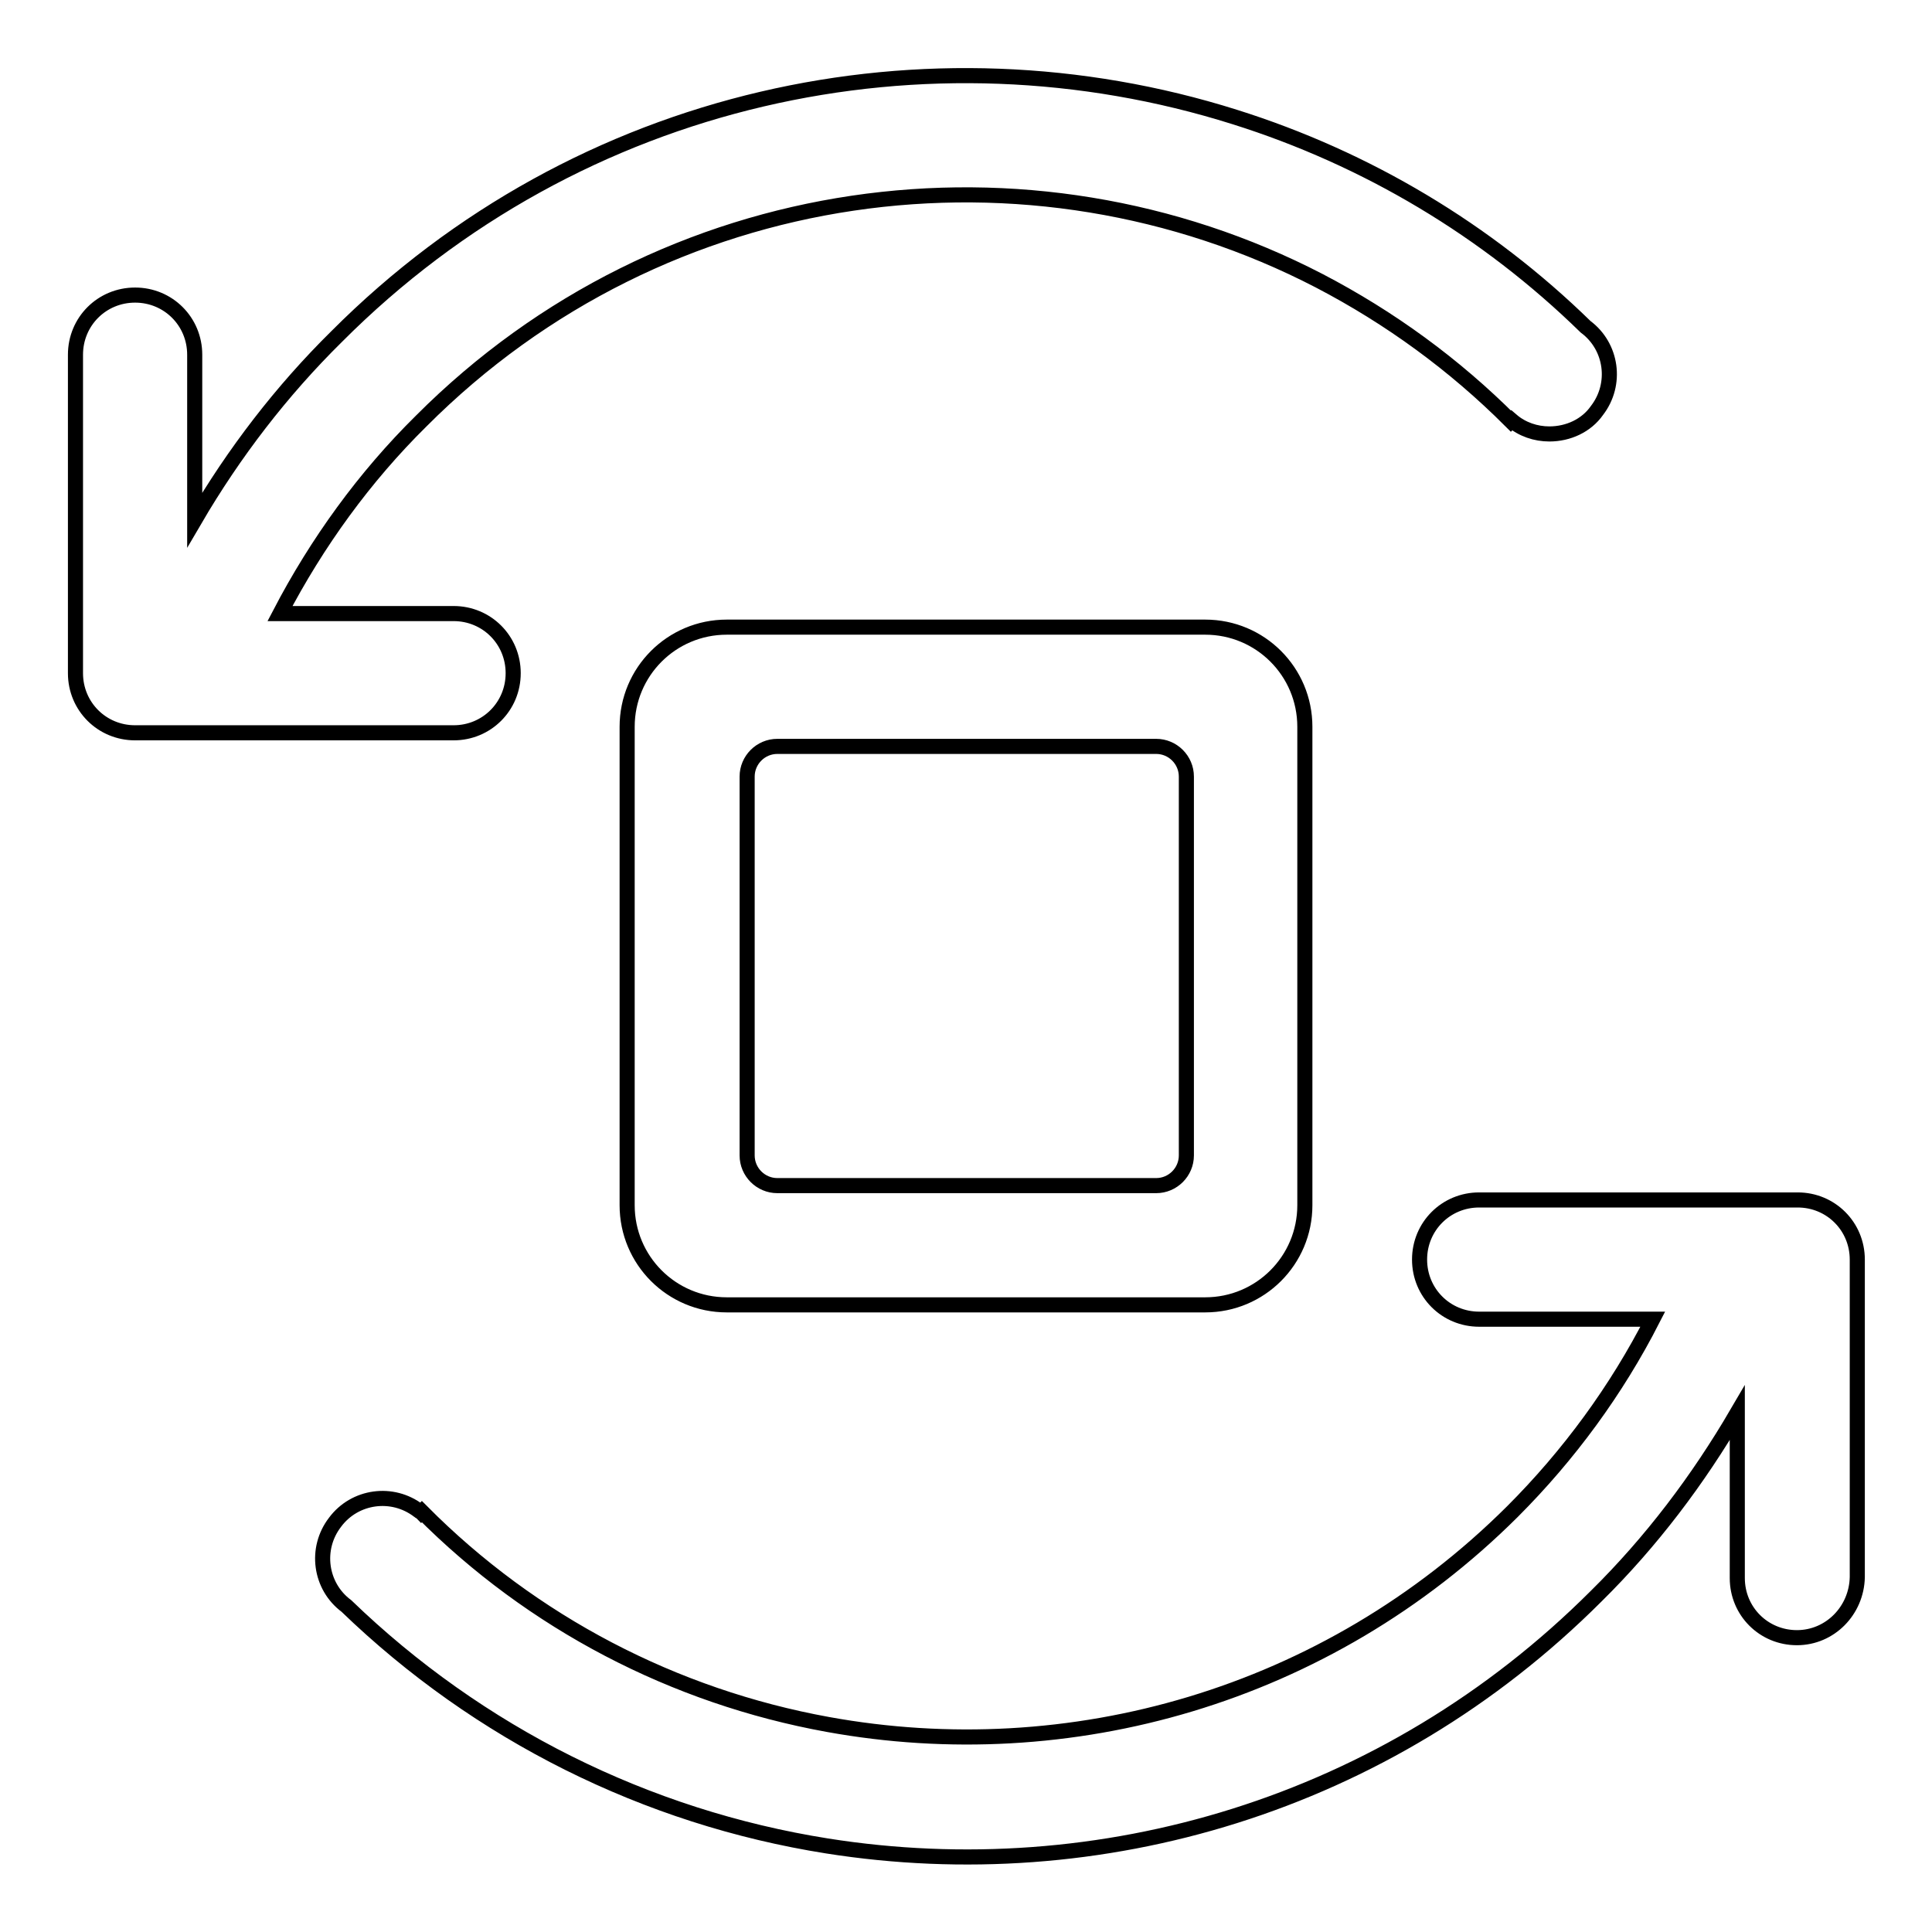 <?xml version="1.0" encoding="utf-8"?>
<!-- Svg Vector Icons : http://www.onlinewebfonts.com/icon -->
<!DOCTYPE svg PUBLIC "-//W3C//DTD SVG 1.1//EN" "http://www.w3.org/Graphics/SVG/1.1/DTD/svg11.dtd">
<svg version="1.1" xmlns="http://www.w3.org/2000/svg" xmlns:xlink="http://www.w3.org/1999/xlink" x="0px" y="0px" viewBox="0 0 256 256" enable-background="new 0 0 256 256" xml:space="preserve">
<g> <path stroke-width="2" fill-opacity="0" stroke="#000000"  d="M238.1,217c-4.4,0-7.9-3.5-7.9-7.9v-21.9c-5.2,8.9-11.4,17.1-18.7,24.3c-27.8,27.8-65.9,38.8-101.9,33.1 c-24-3.8-46.2-14.9-63.7-31.8c-3.5-2.6-4.2-7.6-1.5-11.1c2.6-3.5,7.6-4.2,11.1-1.5c0.1,0.1,0.2,0.1,0.3,0.2l0.1-0.1 c14.6,14.7,33.4,24.5,53.8,28.2v0c31.9,5.8,66-3.6,90.7-28.2c7.5-7.5,13.8-16.1,18.6-25.5h-23c-4.4,0-7.9-3.5-7.9-7.9 c0-4.4,3.5-7.9,7.9-7.9h42.2c4.4,0,7.9,3.5,7.9,7.9V209C246,213.4,242.5,217,238.1,217z M159.7,83.1c7.3,0,13.2,5.9,13.2,13.2l0,0 v63.4c0,7.3-5.9,13.2-13.2,13.2H96.3c-7.3,0-13.2-5.9-13.2-13.2V96.3c0-7.3,5.9-13.2,13.2-13.2l0,0H159.7z M99,153.1 c0,2.2,1.8,4,4,4l0,0h50.2c2.2,0,4-1.8,4-4l0,0v-50.2c0-2.2-1.8-4-4-4h-50.2c-2.2,0-4,1.8-4,4V153.1z M205.3,57.5 c-1.8,0-3.6-0.6-5-1.8l-0.1,0.1c-7.5-7.5-16-13.7-25.4-18.6h0C136.4,17.3,88,23.5,55.8,55.8C48.3,63.2,42,71.9,37.1,81.3h23 c4.4,0,7.9,3.5,7.9,7.9c0,4.4-3.5,7.9-7.9,7.9H17.9c-4.4,0-7.9-3.5-7.9-7.9l0,0V47c0-4.4,3.5-7.9,7.9-7.9s7.9,3.5,7.9,7.9v21.9 C31,60,37.3,51.8,44.6,44.6C76.8,12.3,123,2.7,163.6,15.5v0c17.5,5.5,33.4,15,46.5,27.8c3.5,2.6,4.2,7.6,1.5,11.1 C210.2,56.4,207.8,57.5,205.3,57.5z"/></g>
</svg>